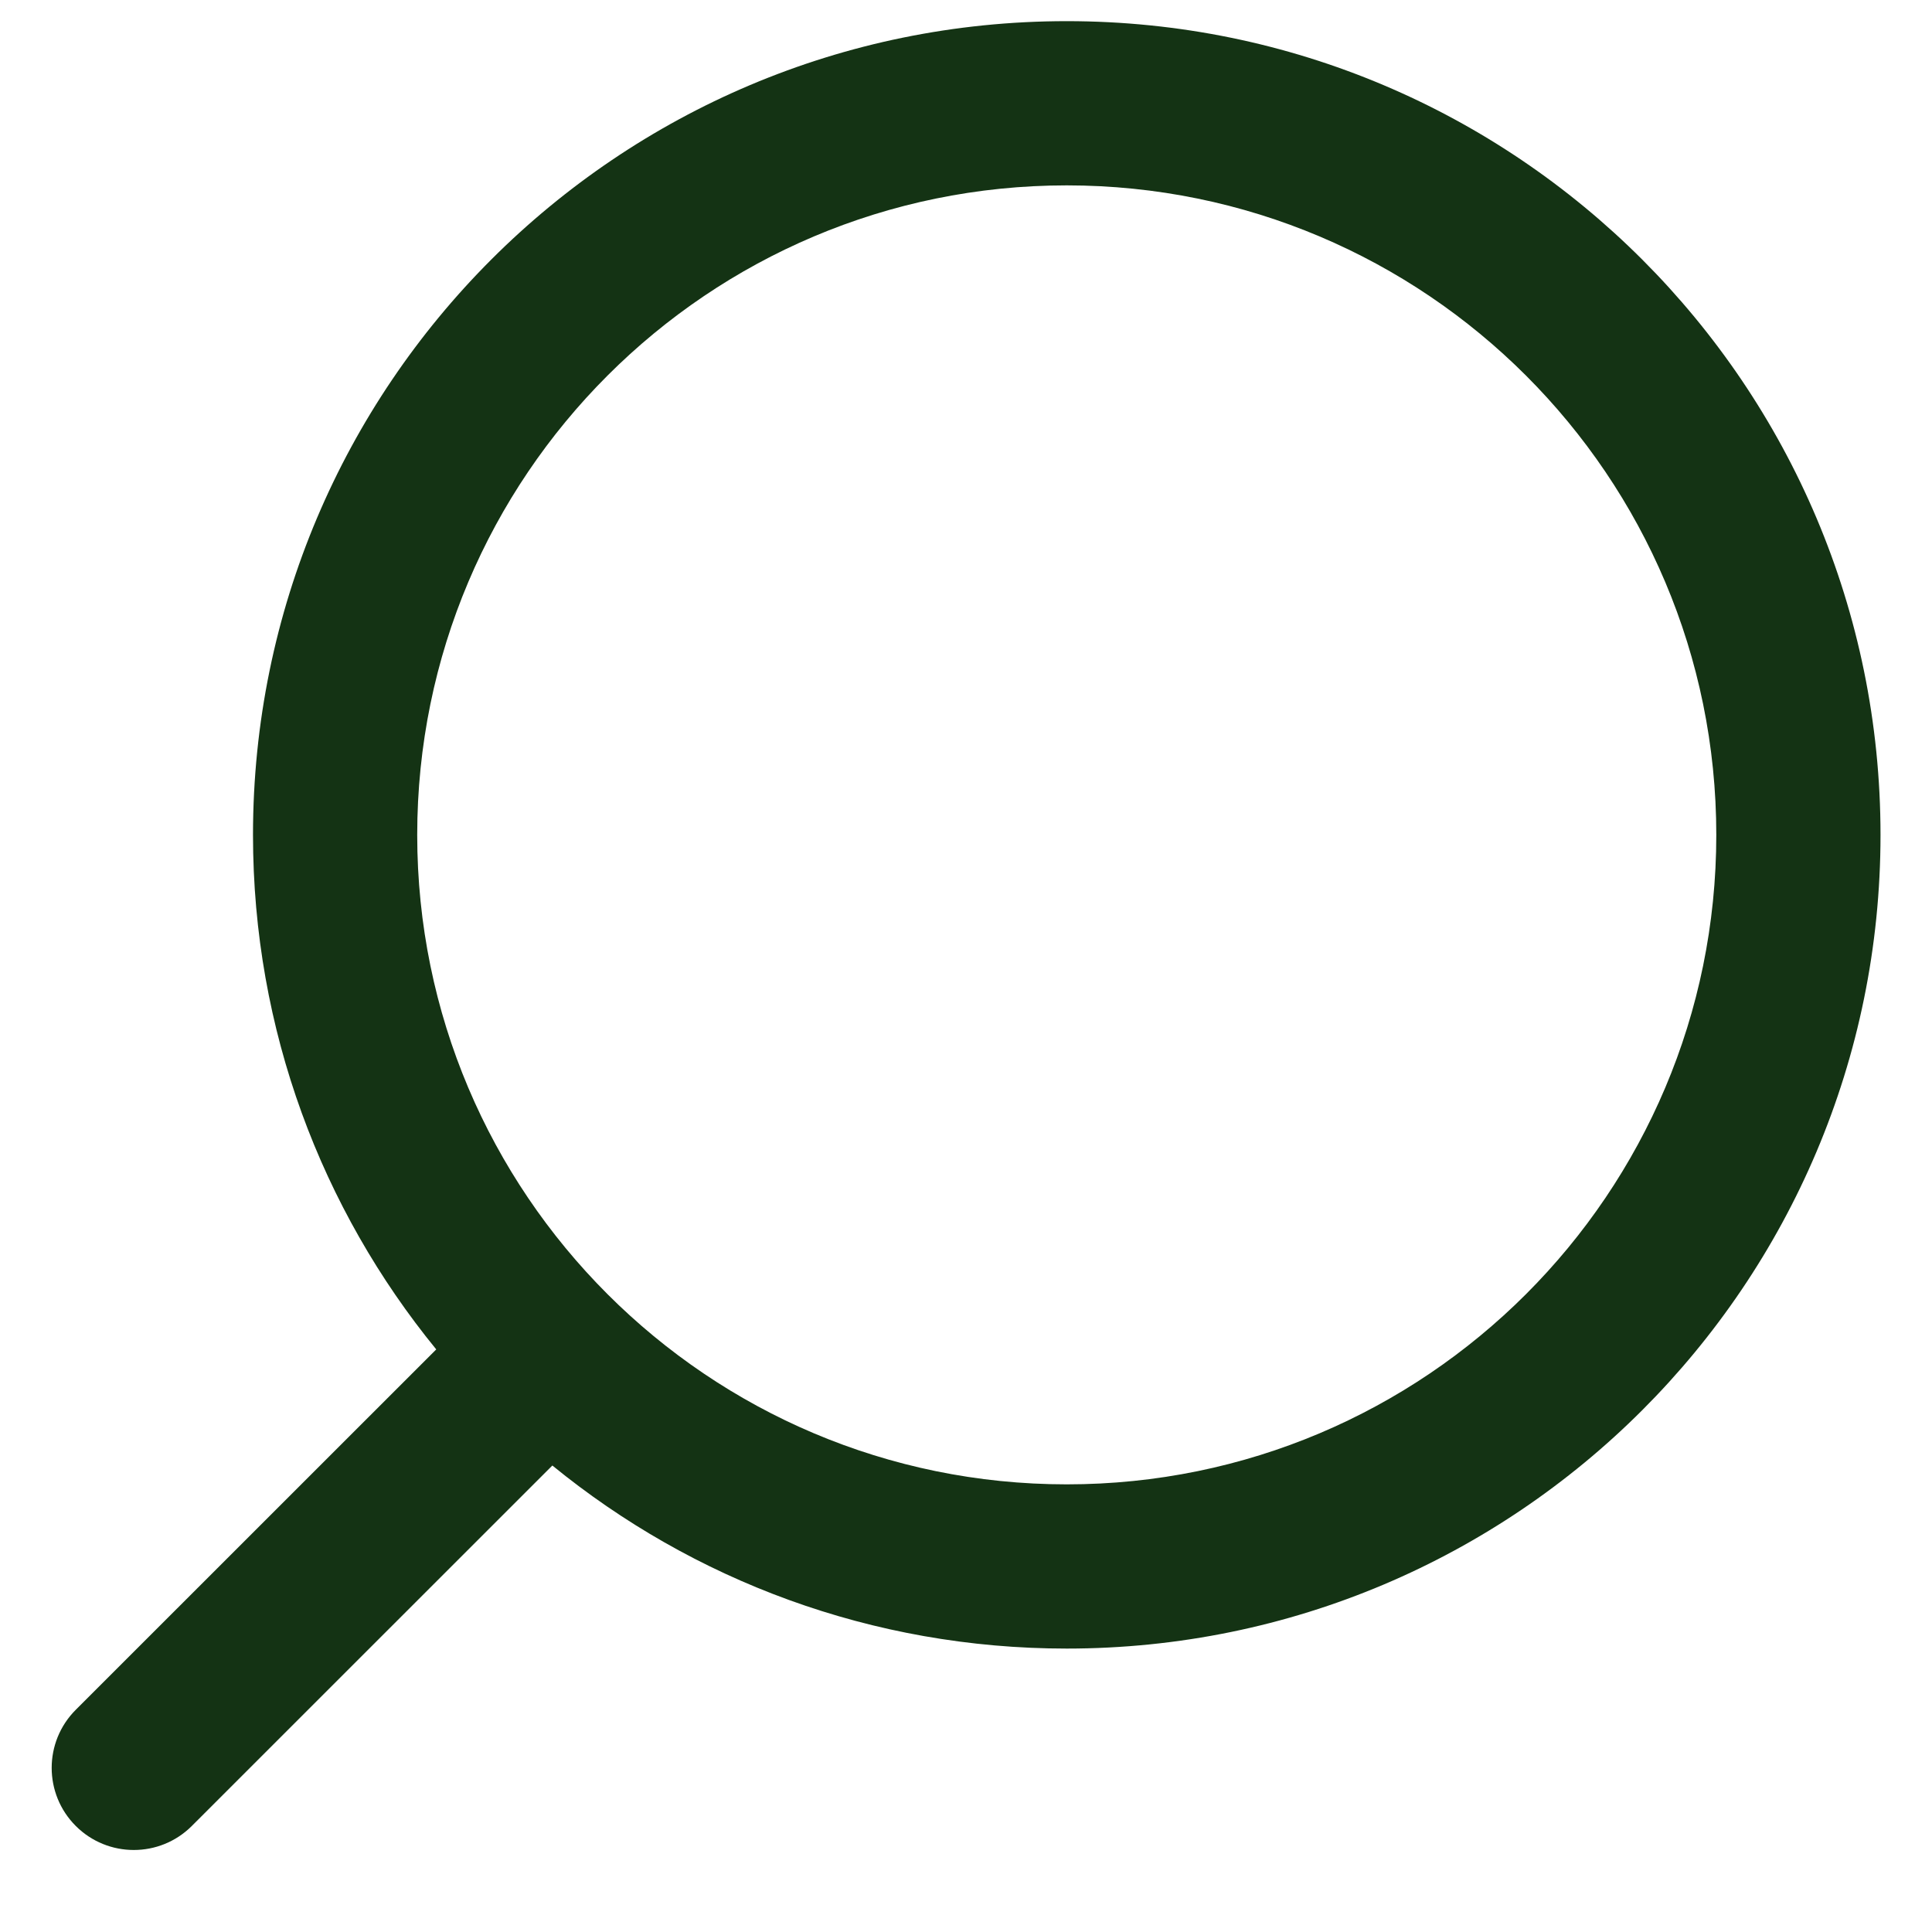 <svg width="20" height="20" viewBox="0 0 20 20" fill="none" xmlns="http://www.w3.org/2000/svg">
<path fill-rule="evenodd" clip-rule="evenodd" d="M17.767 8.643C17.767 12.356 14.756 15.366 11.043 15.366C7.33 15.366 4.319 12.356 4.319 8.643C4.319 4.929 7.33 1.919 11.043 1.919C14.756 1.919 17.767 4.929 17.767 8.643ZM19.467 8.643C19.467 13.295 15.695 17.066 11.043 17.066C9.023 17.066 7.17 16.356 5.718 15.171L1.986 18.902C1.654 19.234 1.116 19.234 0.784 18.902C0.452 18.57 0.452 18.032 0.784 17.7L4.516 13.969C3.33 12.517 2.619 10.663 2.619 8.643C2.619 3.99 6.391 0.219 11.043 0.219C15.695 0.219 19.467 3.99 19.467 8.643Z" fill="#143314"/>
</svg>

